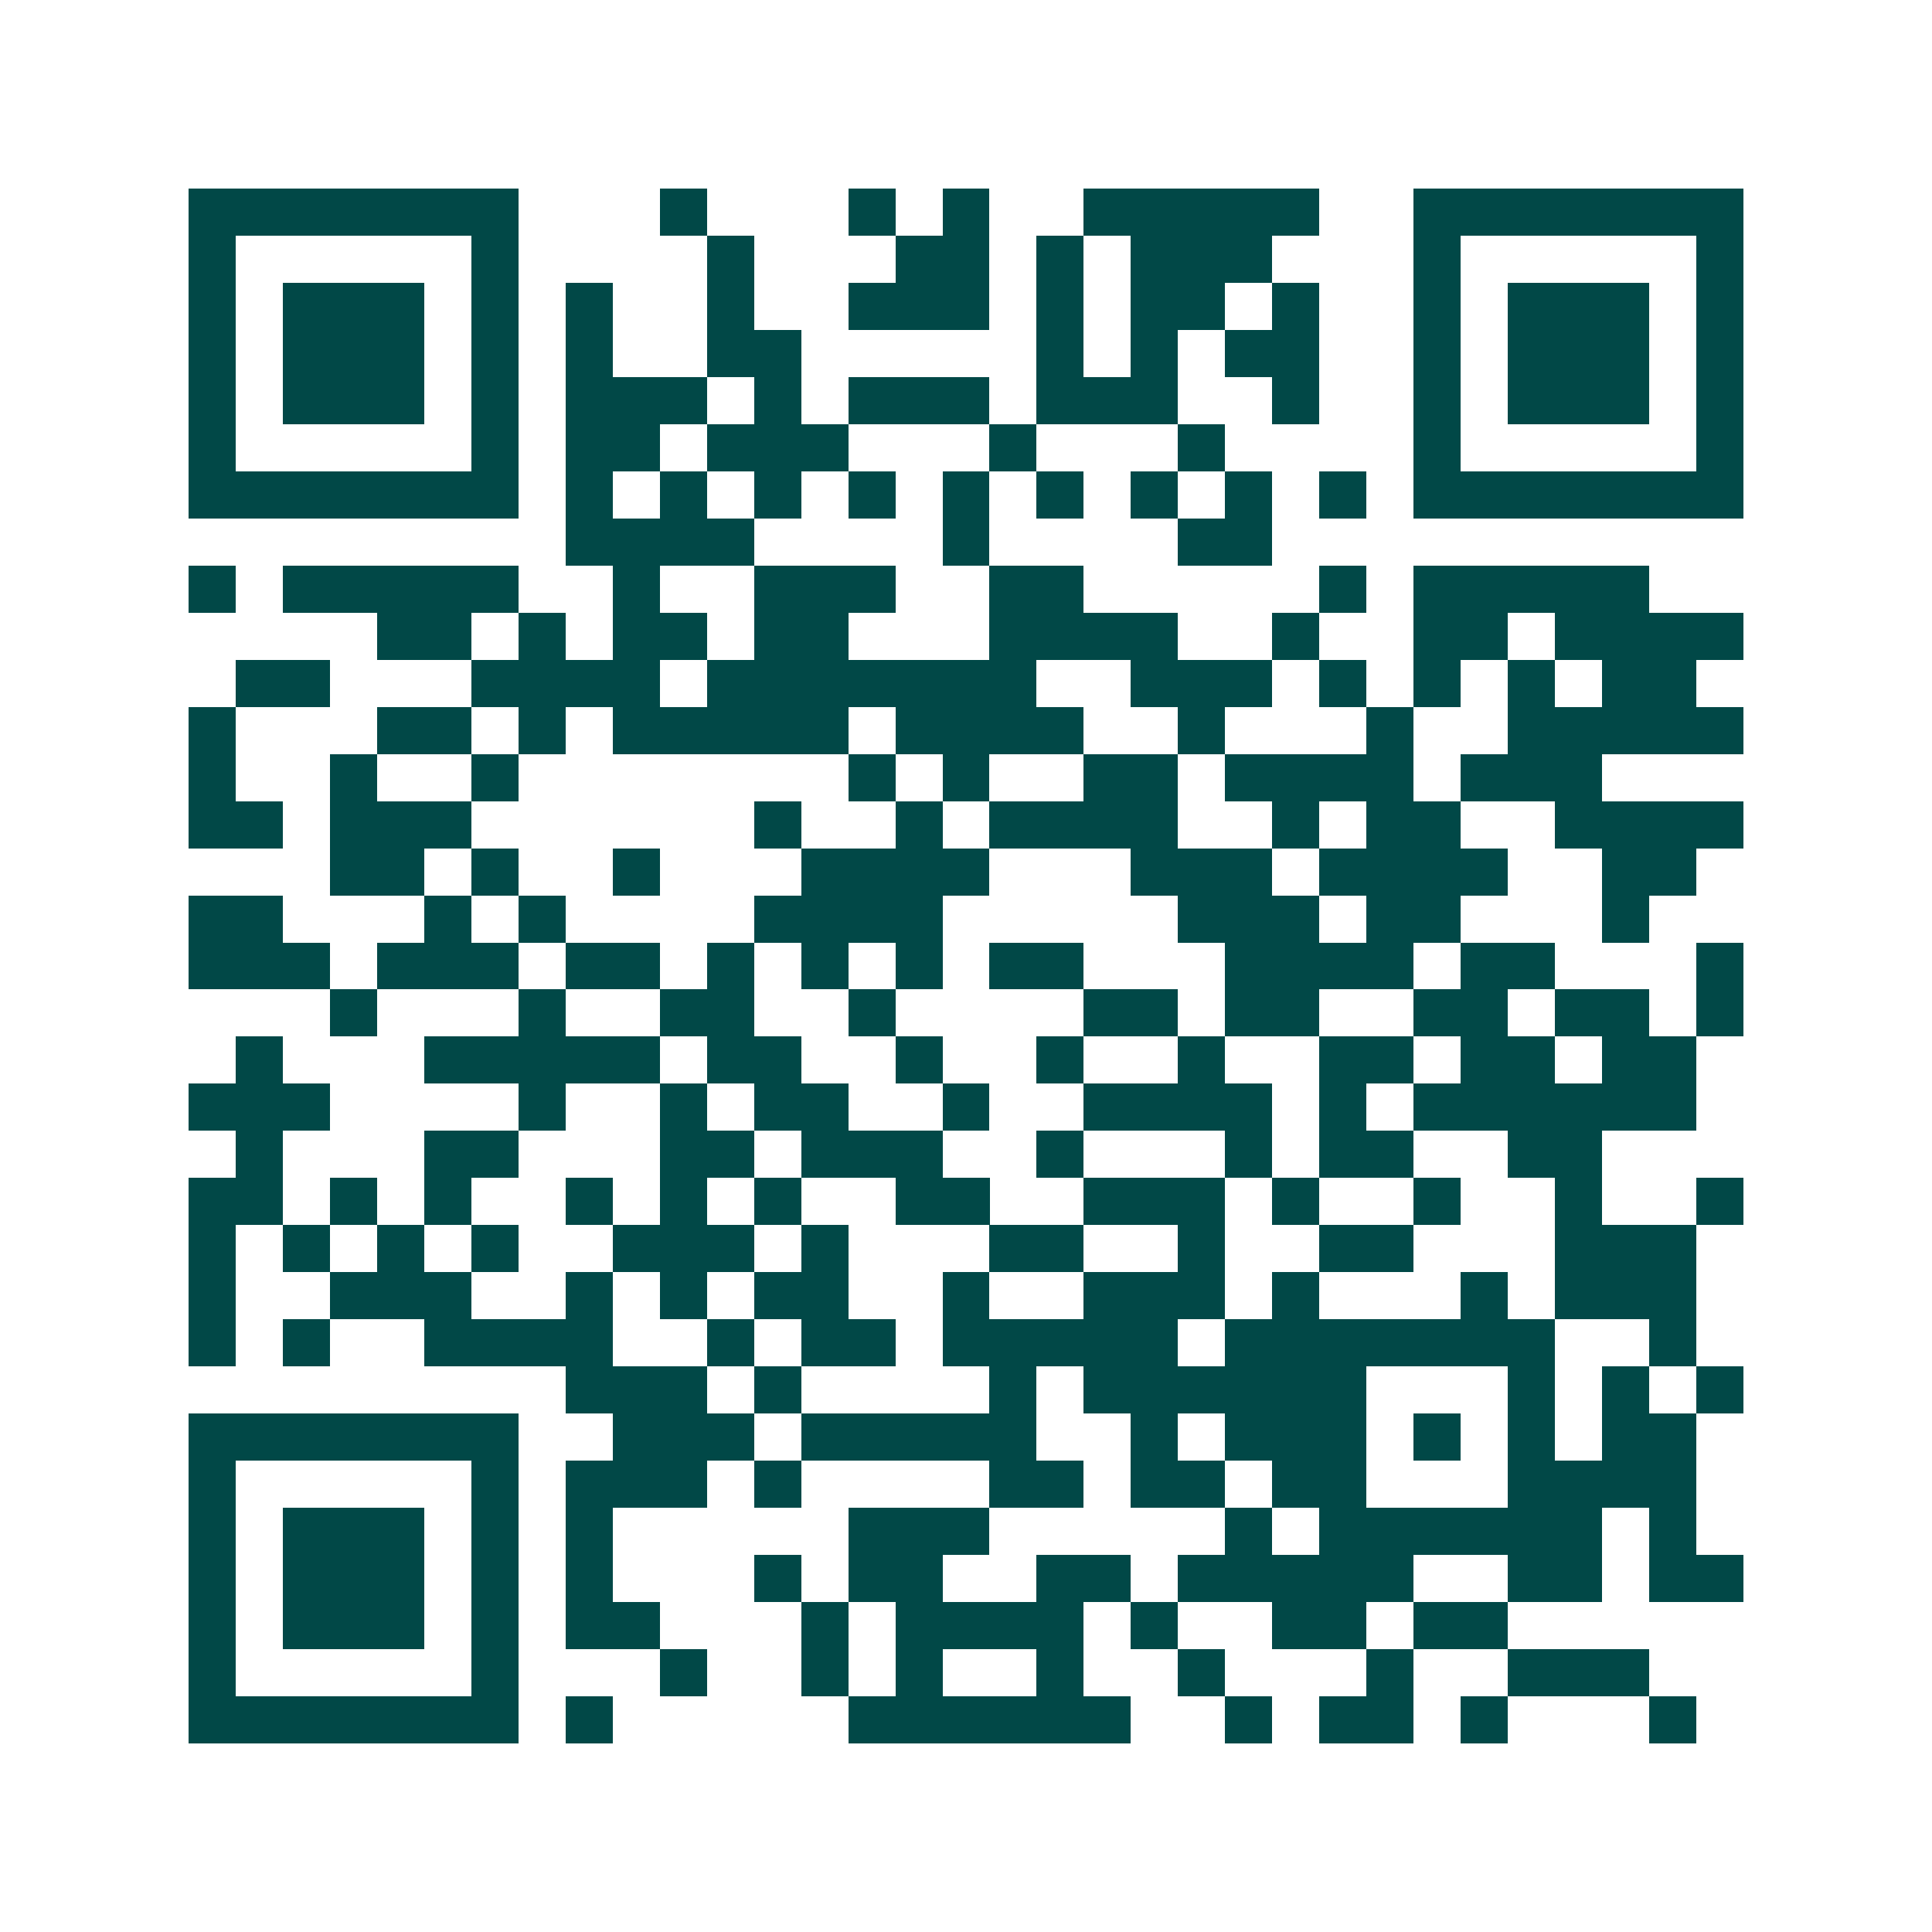 <svg xmlns="http://www.w3.org/2000/svg" width="200" height="200" viewBox="0 0 41 41" shape-rendering="crispEdges"><path fill="#ffffff" d="M0 0h41v41H0z"/><path stroke="#014847" d="M4 4.5h7m3 0h1m3 0h1m1 0h1m2 0h5m2 0h7M4 5.5h1m5 0h1m4 0h1m3 0h2m1 0h1m1 0h3m3 0h1m5 0h1M4 6.5h1m1 0h3m1 0h1m1 0h1m2 0h1m2 0h3m1 0h1m1 0h2m1 0h1m2 0h1m1 0h3m1 0h1M4 7.5h1m1 0h3m1 0h1m1 0h1m2 0h2m5 0h1m1 0h1m1 0h2m2 0h1m1 0h3m1 0h1M4 8.5h1m1 0h3m1 0h1m1 0h3m1 0h1m1 0h3m1 0h3m2 0h1m2 0h1m1 0h3m1 0h1M4 9.5h1m5 0h1m1 0h2m1 0h3m3 0h1m3 0h1m4 0h1m5 0h1M4 10.5h7m1 0h1m1 0h1m1 0h1m1 0h1m1 0h1m1 0h1m1 0h1m1 0h1m1 0h1m1 0h7M12 11.5h4m4 0h1m4 0h2M4 12.5h1m1 0h5m2 0h1m2 0h3m2 0h2m5 0h1m1 0h5M8 13.5h2m1 0h1m1 0h2m1 0h2m3 0h4m2 0h1m2 0h2m1 0h4M5 14.5h2m3 0h4m1 0h7m2 0h3m1 0h1m1 0h1m1 0h1m1 0h2M4 15.5h1m3 0h2m1 0h1m1 0h5m1 0h4m2 0h1m3 0h1m2 0h5M4 16.5h1m2 0h1m2 0h1m7 0h1m1 0h1m2 0h2m1 0h4m1 0h3M4 17.5h2m1 0h3m6 0h1m2 0h1m1 0h4m2 0h1m1 0h2m2 0h4M7 18.5h2m1 0h1m2 0h1m3 0h4m3 0h3m1 0h4m2 0h2M4 19.5h2m3 0h1m1 0h1m4 0h4m5 0h3m1 0h2m3 0h1M4 20.5h3m1 0h3m1 0h2m1 0h1m1 0h1m1 0h1m1 0h2m3 0h4m1 0h2m3 0h1M7 21.5h1m3 0h1m2 0h2m2 0h1m4 0h2m1 0h2m2 0h2m1 0h2m1 0h1M5 22.5h1m3 0h5m1 0h2m2 0h1m2 0h1m2 0h1m2 0h2m1 0h2m1 0h2M4 23.5h3m4 0h1m2 0h1m1 0h2m2 0h1m2 0h4m1 0h1m1 0h6M5 24.5h1m3 0h2m3 0h2m1 0h3m2 0h1m3 0h1m1 0h2m2 0h2M4 25.5h2m1 0h1m1 0h1m2 0h1m1 0h1m1 0h1m2 0h2m2 0h3m1 0h1m2 0h1m2 0h1m2 0h1M4 26.5h1m1 0h1m1 0h1m1 0h1m2 0h3m1 0h1m3 0h2m2 0h1m2 0h2m3 0h3M4 27.5h1m2 0h3m2 0h1m1 0h1m1 0h2m2 0h1m2 0h3m1 0h1m3 0h1m1 0h3M4 28.5h1m1 0h1m2 0h4m2 0h1m1 0h2m1 0h5m1 0h7m2 0h1M12 29.5h3m1 0h1m4 0h1m1 0h6m3 0h1m1 0h1m1 0h1M4 30.5h7m2 0h3m1 0h5m2 0h1m1 0h3m1 0h1m1 0h1m1 0h2M4 31.5h1m5 0h1m1 0h3m1 0h1m4 0h2m1 0h2m1 0h2m3 0h4M4 32.5h1m1 0h3m1 0h1m1 0h1m5 0h3m5 0h1m1 0h6m1 0h1M4 33.5h1m1 0h3m1 0h1m1 0h1m3 0h1m1 0h2m2 0h2m1 0h5m2 0h2m1 0h2M4 34.5h1m1 0h3m1 0h1m1 0h2m3 0h1m1 0h4m1 0h1m2 0h2m1 0h2M4 35.5h1m5 0h1m3 0h1m2 0h1m1 0h1m2 0h1m2 0h1m3 0h1m2 0h3M4 36.5h7m1 0h1m5 0h6m2 0h1m1 0h2m1 0h1m3 0h1"/></svg>
